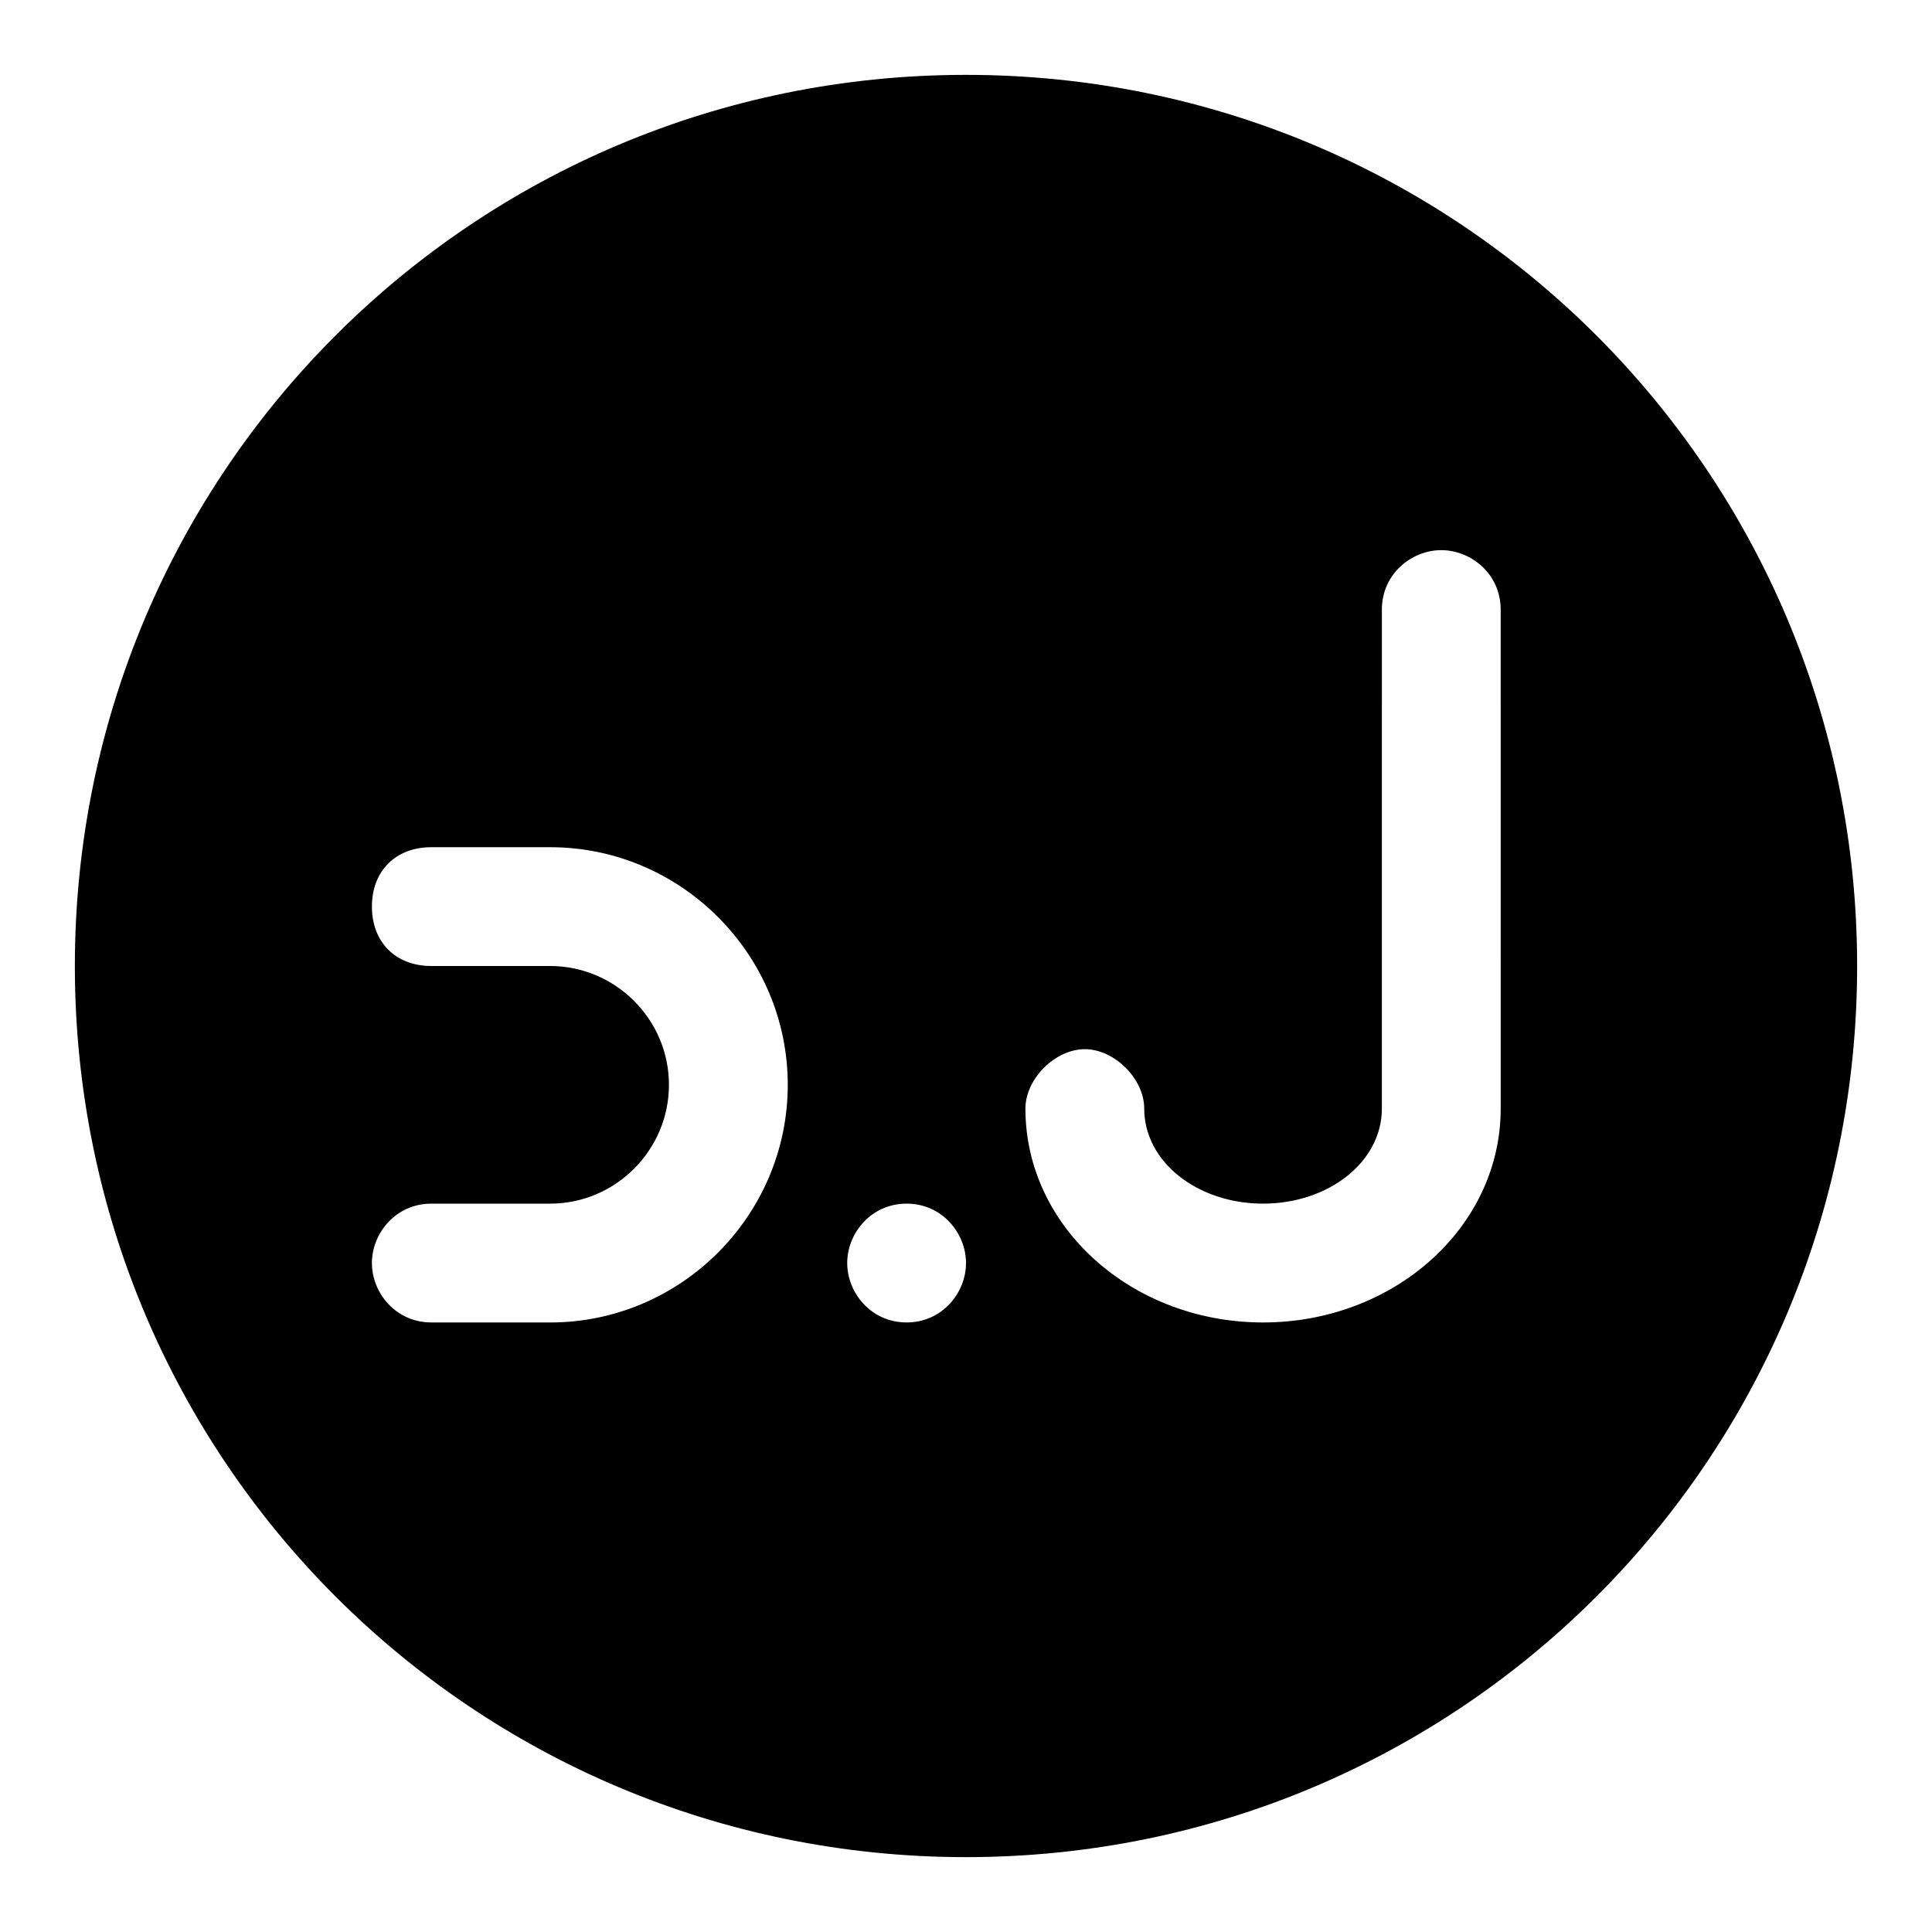 <?xml version="1.0" encoding="UTF-8"?>
<!-- Uploaded to: ICON Repo, www.svgrepo.com, Generator: ICON Repo Mixer Tools -->
<svg fill="#000000" width="800px" height="800px" version="1.1" viewBox="144 144 512 512" xmlns="http://www.w3.org/2000/svg">
 <path d="m400 163.84c-130.68 0-236.16 105.49-236.16 236.16s105.48 236.16 236.16 236.16c130.68 0 236.16-105.48 236.16-236.16 0.004-130.68-105.48-236.16-236.16-236.16zm-157.44 314.88c0-7.871 6.297-15.742 15.742-15.742h31.488c17.32 0 31.488-14.168 31.488-31.488 0-17.32-14.168-31.488-31.488-31.488h-31.488c-9.445 0-15.742-6.297-15.742-15.742 0-9.445 6.297-15.742 15.742-15.742h31.488c34.637 0 62.977 28.34 62.977 62.977 0 34.637-28.34 62.977-62.977 62.977l-31.488-0.008c-9.445 0-15.742-7.871-15.742-15.742zm141.7 15.742c-9.445 0-15.742-7.871-15.742-15.742s6.297-15.742 15.742-15.742c9.445 0 15.742 7.871 15.742 15.742 0.004 7.871-6.297 15.742-15.742 15.742zm157.44-56.676c0 31.488-28.34 56.68-62.977 56.68s-62.977-25.191-62.977-56.68c0-7.871 7.871-15.742 15.742-15.742s15.742 7.871 15.742 15.742c0 14.168 14.168 25.191 31.488 25.191 17.32 0 31.488-11.02 31.488-25.191l0.004-132.25c0-9.445 7.871-15.742 15.742-15.742 7.871 0 15.742 6.297 15.742 15.742z"/>
</svg>